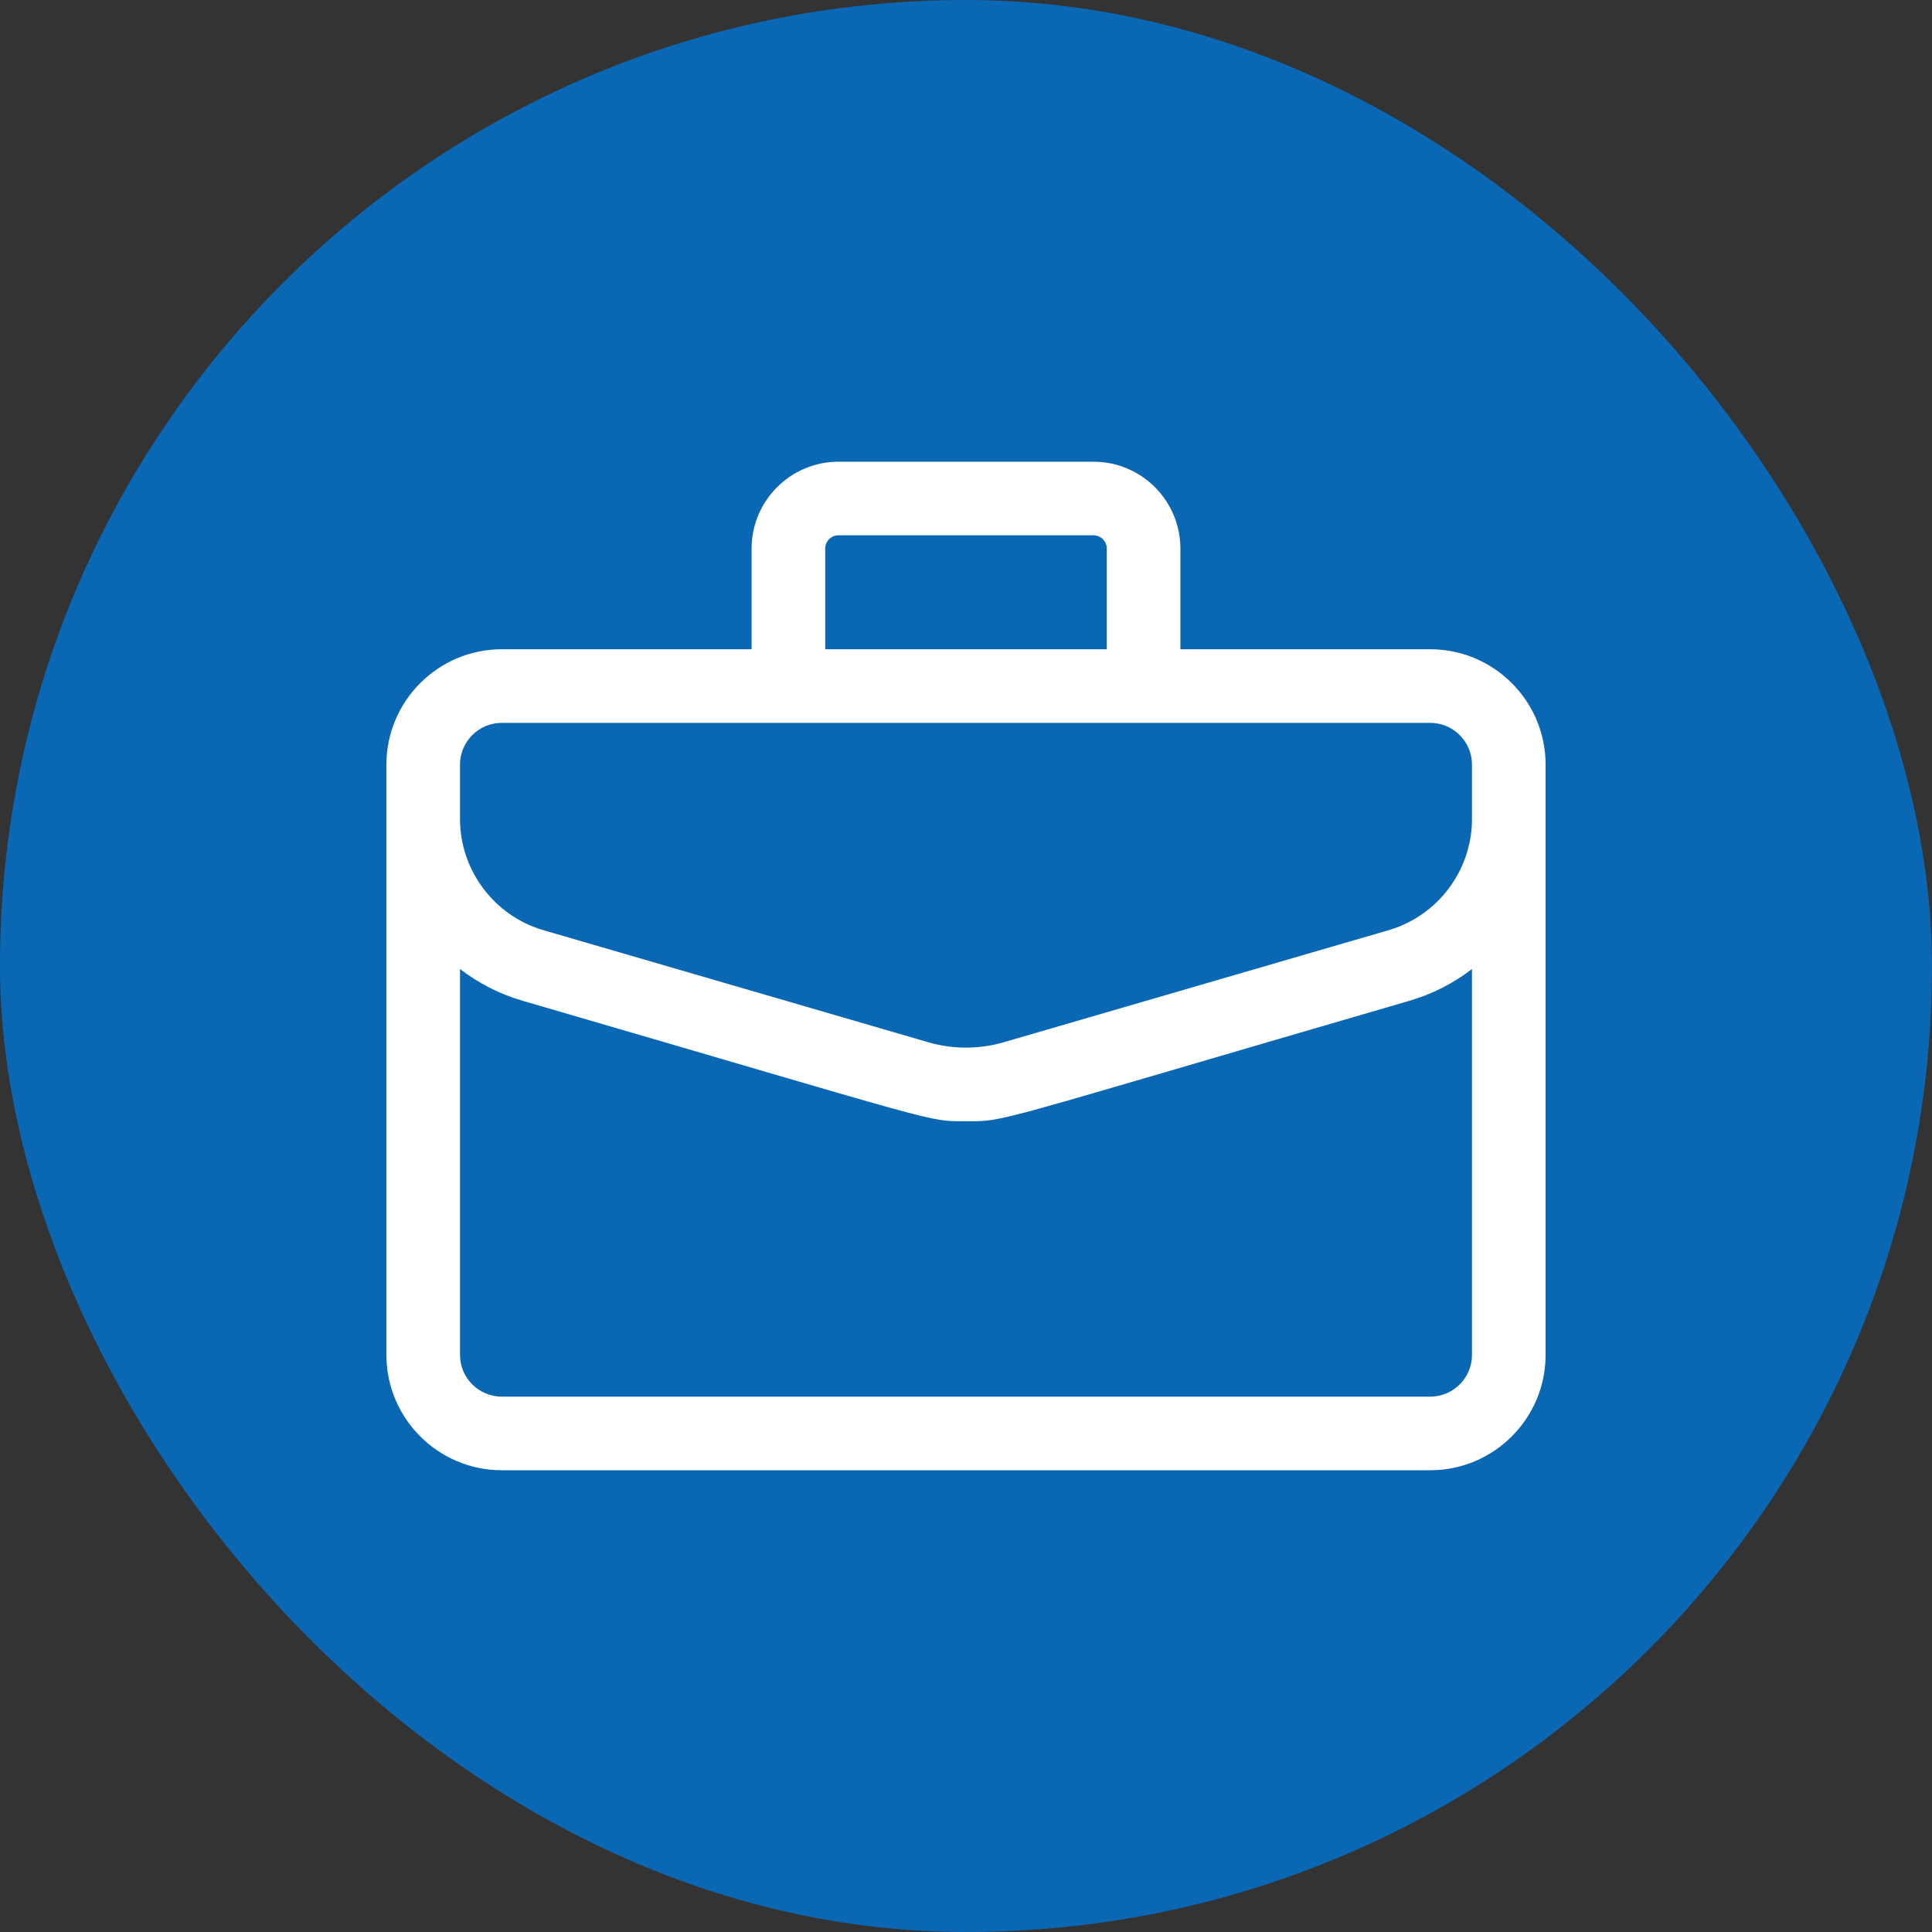 <svg width="40" height="40" viewBox="0 0 40 40" fill="none" xmlns="http://www.w3.org/2000/svg">
<rect x="0" y="0" width="40" height="40" fill="#333333" stroke="none"/>
<rect width="40" height="40" rx="20" fill="#0967B3"/>
<g clip-path="url(#clip0_1235_5182)">
<path d="M29.611 13.442H24.439V11.358C24.439 10.366 23.632 9.559 22.64 9.559H17.36C16.368 9.559 15.561 10.366 15.561 11.358V13.442H10.389C9.072 13.442 8 14.514 8 15.831V28.051C8 29.368 9.072 30.44 10.389 30.44H29.611C30.928 30.44 32 29.368 32 28.051V15.831C32 14.514 30.928 13.442 29.611 13.442ZM17.085 11.358C17.085 11.285 17.114 11.215 17.165 11.163C17.217 11.112 17.287 11.083 17.36 11.083H22.64C22.713 11.083 22.783 11.112 22.834 11.163C22.886 11.215 22.915 11.285 22.915 11.358V13.442H17.085V11.358ZM9.524 15.831C9.524 15.354 9.912 14.966 10.389 14.966H29.611C30.088 14.966 30.476 15.354 30.476 15.831V16.959C30.476 18.017 29.767 18.962 28.751 19.258L20.78 21.579C20.271 21.727 19.729 21.727 19.22 21.579L11.249 19.258C10.233 18.962 9.524 18.017 9.524 16.959V15.831ZM29.611 28.916H10.389C9.912 28.916 9.524 28.528 9.524 28.051V20.062C9.908 20.359 10.346 20.582 10.823 20.721C19.628 23.285 19.175 23.214 20 23.214C20.835 23.214 20.362 23.288 29.177 20.721C29.654 20.582 30.092 20.359 30.476 20.062V28.051C30.476 28.528 30.088 28.916 29.611 28.916Z" fill="white"/>
</g>
<defs>
<clipPath id="clip0_1235_5182">
<rect width="24" height="24" fill="white" transform="translate(8 8)"/>
</clipPath>
</defs>
</svg>
